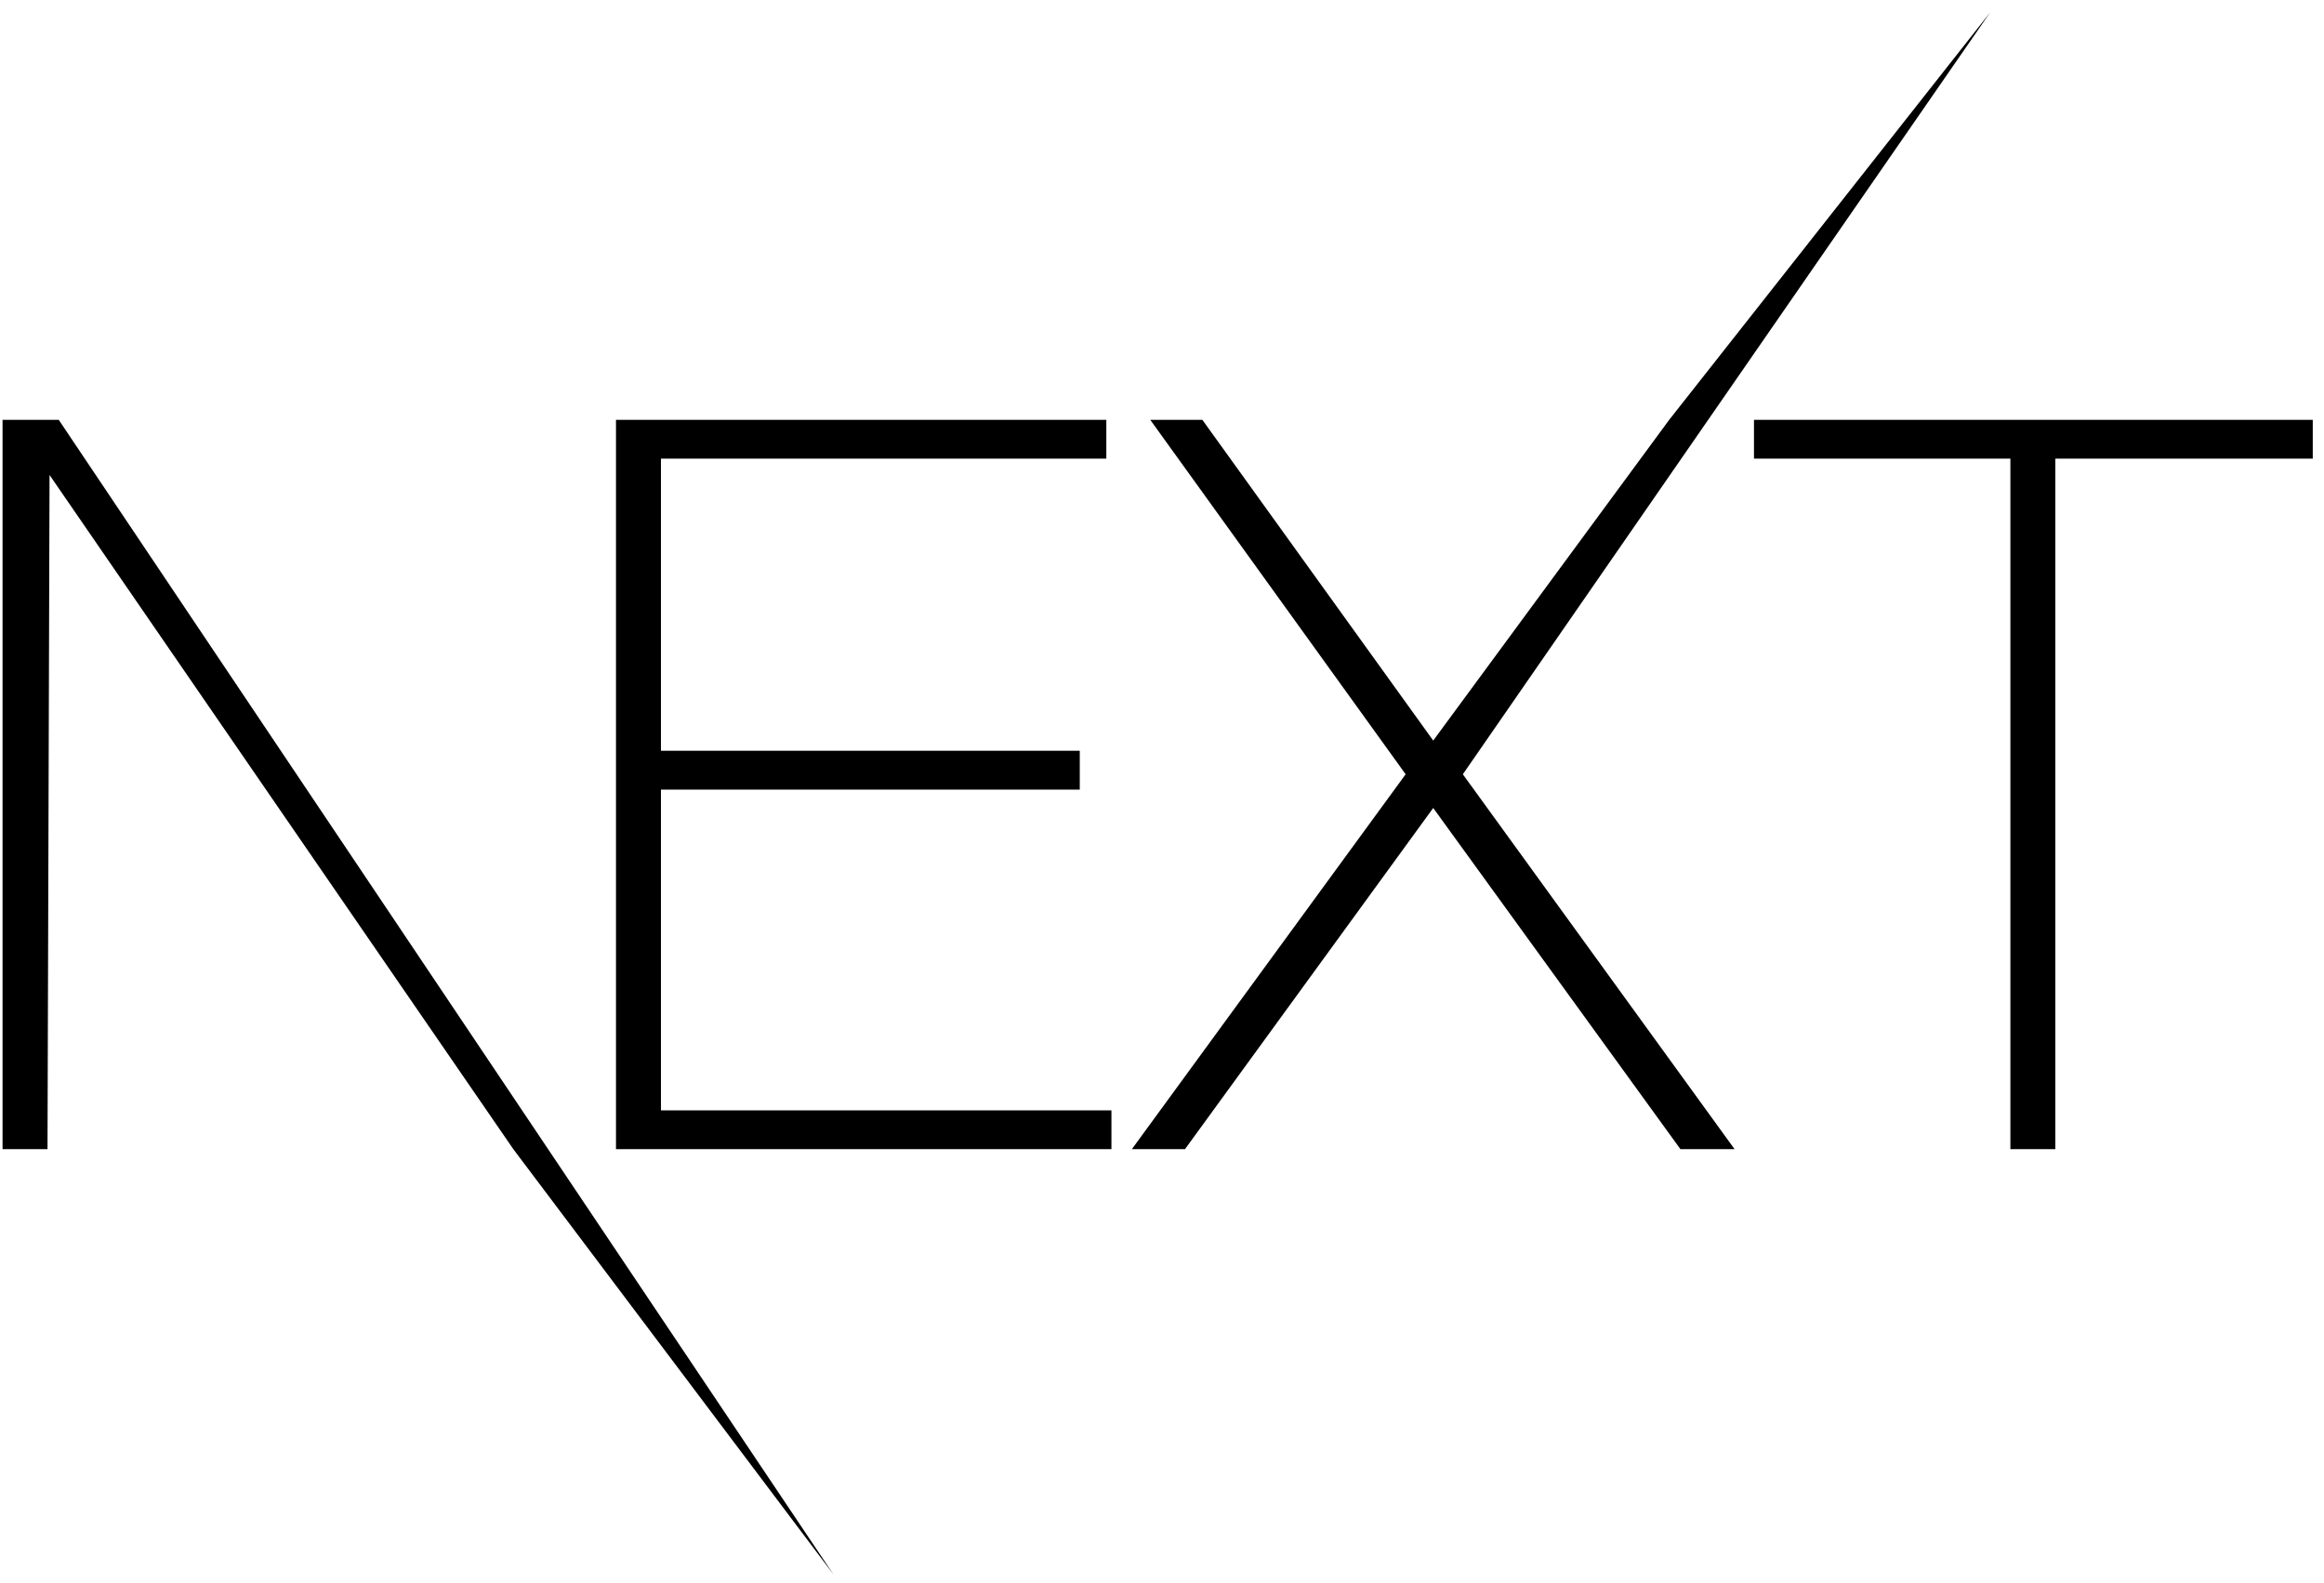 <?xml version="1.0" encoding="UTF-8" standalone="no"?>
<svg width="91px" height="62px" viewBox="0 0 91 62" version="1.1" xmlns="http://www.w3.org/2000/svg" xmlns:xlink="http://www.w3.org/1999/xlink" xmlns:sketch="http://www.bohemiancoding.com/sketch/ns">
    <!-- Generator: Sketch 3.4.2 (15855) - http://www.bohemiancoding.com/sketch -->
    <title>EXT + Type something</title>
    <desc>Created with Sketch.</desc>
    <defs></defs>
    <g id="Page-1" stroke="none" stroke-width="1" fill="none" fill-rule="evenodd" sketch:type="MSPage">
        <g id="Logo" sketch:type="MSArtboardGroup" transform="translate(-141, -151)" fill="#000000">
            <g id="EXT-+-Type-something" sketch:type="MSLayerGroup" transform="translate(141, 151)">
                <path d="M24.12,16.44 L43.32,16.44 L43.32,17.96 L25.88,17.96 L25.88,29.4 L42.28,29.4 L42.28,30.92 L25.88,30.92 L25.88,43.48 L43.52,43.48 L43.52,45 L24.12,45 L24.12,16.44 Z M45.04,16.44 L47.08,16.44 L56.12,29 L65.36,16.44 L77.928,0.486 L57.28,30.32 L67.92,45 L65.8,45 L56.12,31.64 L46.4,45 L44.32,45 L55.04,30.32 L45.04,16.44 Z M68.68,17.96 L68.68,16.44 L90.56,16.44 L90.56,17.96 L80.48,17.96 L80.48,45 L78.72,45 L78.72,17.96 L68.68,17.96 Z" id="EXT" sketch:type="MSShapeGroup"></path>
                <path d="M0.1,16.44 L2.3,16.44 L32.637,61.656 L20.1,45 L1.94,18.6 L1.86,45 L0.1,45 L0.1,16.44 Z" id="Type-something" sketch:type="MSShapeGroup"></path>
            </g>
        </g>
    </g>
</svg>